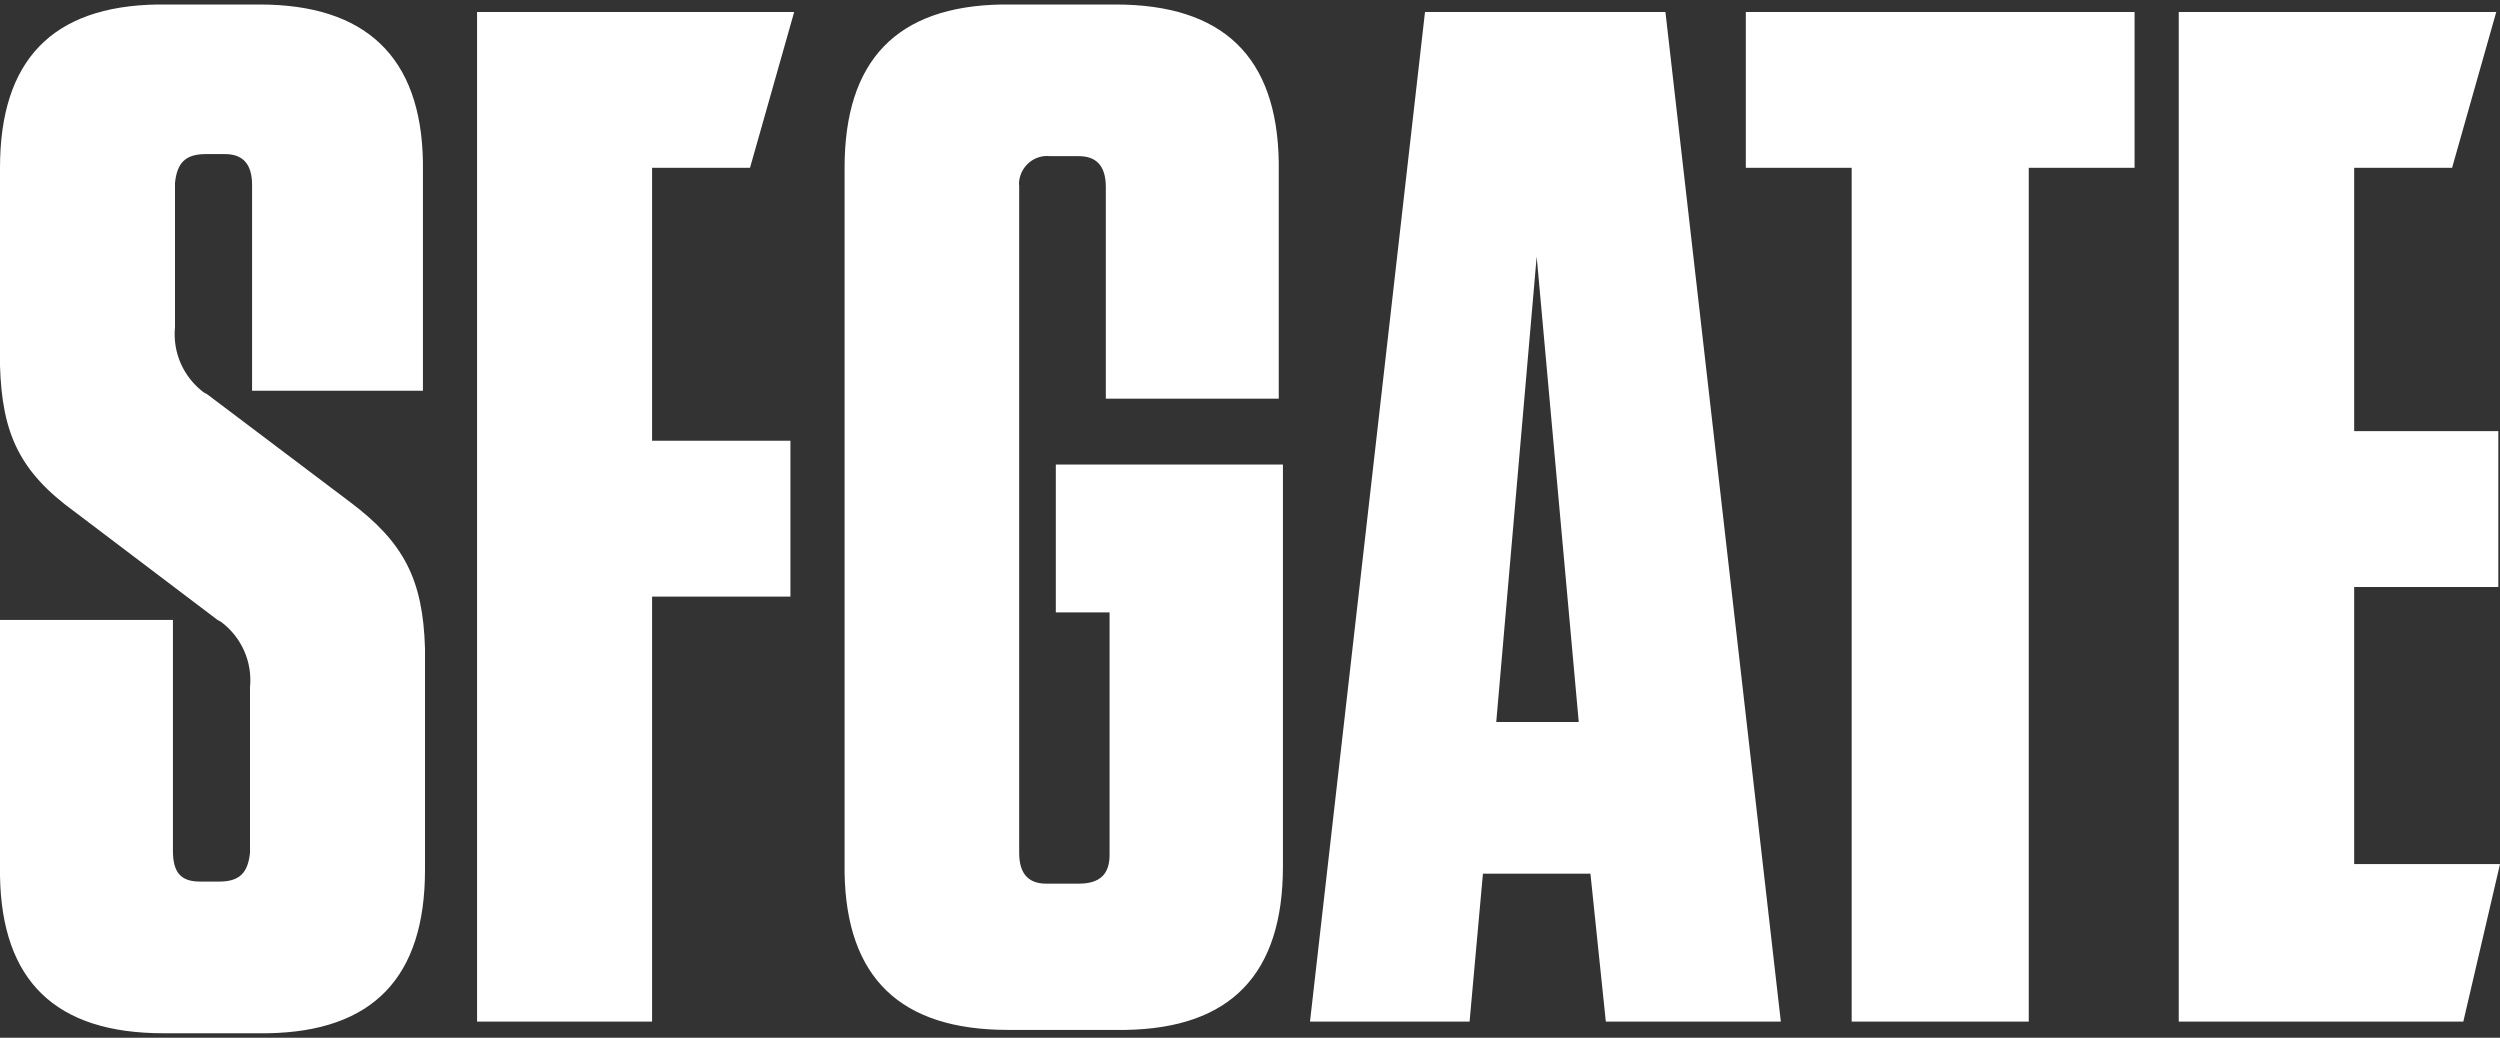 <?xml version="1.0" encoding="UTF-8"?> <svg xmlns="http://www.w3.org/2000/svg" width="106" height="44" viewBox="0 0 106 44" fill="none"><rect x="0" y="0" width="106" height="44" fill="#333333" stroke="none"/><path d="M11.006 0.191C15.494 0.191 17.861 2.399 17.932 6.869V16.568H10.688V7.84C10.688 6.939 10.282 6.533 9.54 6.533H8.727C7.826 6.533 7.508 6.939 7.42 7.752V13.865C7.314 14.942 7.773 15.985 8.639 16.638L8.798 16.727L14.84 21.285C17.119 22.998 17.932 24.553 18.02 27.486V36.884C18.02 41.442 15.812 43.739 11.342 43.81H6.925C2.367 43.81 0.071 41.601 0 37.132V26.284H7.332V36.072C7.332 36.973 7.65 37.379 8.48 37.379H9.293C10.194 37.379 10.512 36.973 10.6 36.16V29.146C10.706 28.069 10.247 27.026 9.381 26.373L9.222 26.284L3.18 21.709C0.813 19.995 0.088 18.37 0 15.508V7.116C0 2.558 2.208 0.261 6.678 0.191H11.006ZM47.294 0.191C51.852 0.191 54.148 2.399 54.219 6.869V16.903H46.887V7.929C46.887 7.028 46.481 6.621 45.739 6.621H44.52C43.884 6.551 43.301 7.01 43.213 7.664C43.213 7.734 43.195 7.787 43.213 7.858V36.16C43.213 37.061 43.619 37.467 44.361 37.467H45.739C46.64 37.467 47.046 37.061 47.046 36.248V25.966H44.767V19.695H54.396V36.743C54.396 41.301 52.187 43.598 47.718 43.668H42.736C38.178 43.668 35.881 41.46 35.81 36.99V7.116C35.81 2.558 38.019 0.261 42.488 0.191H47.294ZM33.673 0.509L31.8 7.116H27.648V18.688H33.514V25.295H27.648V43.315H20.228V0.509H33.673ZM70.614 0.509L75.507 43.315H68.087L67.434 37.043H62.876L62.31 43.315H55.544L60.42 0.509H70.614ZM90.506 0.509V7.116H86.019V43.315H78.511V7.116H74.023V0.509H90.506ZM105.841 0.509L103.968 7.116H99.817V18.281H105.929V24.889H99.817V36.637H106L104.445 43.315H92.379V0.509H105.841ZM65.155 10.879L63.441 30.613H66.939L65.155 10.879Z" fill="white"></path></svg> 